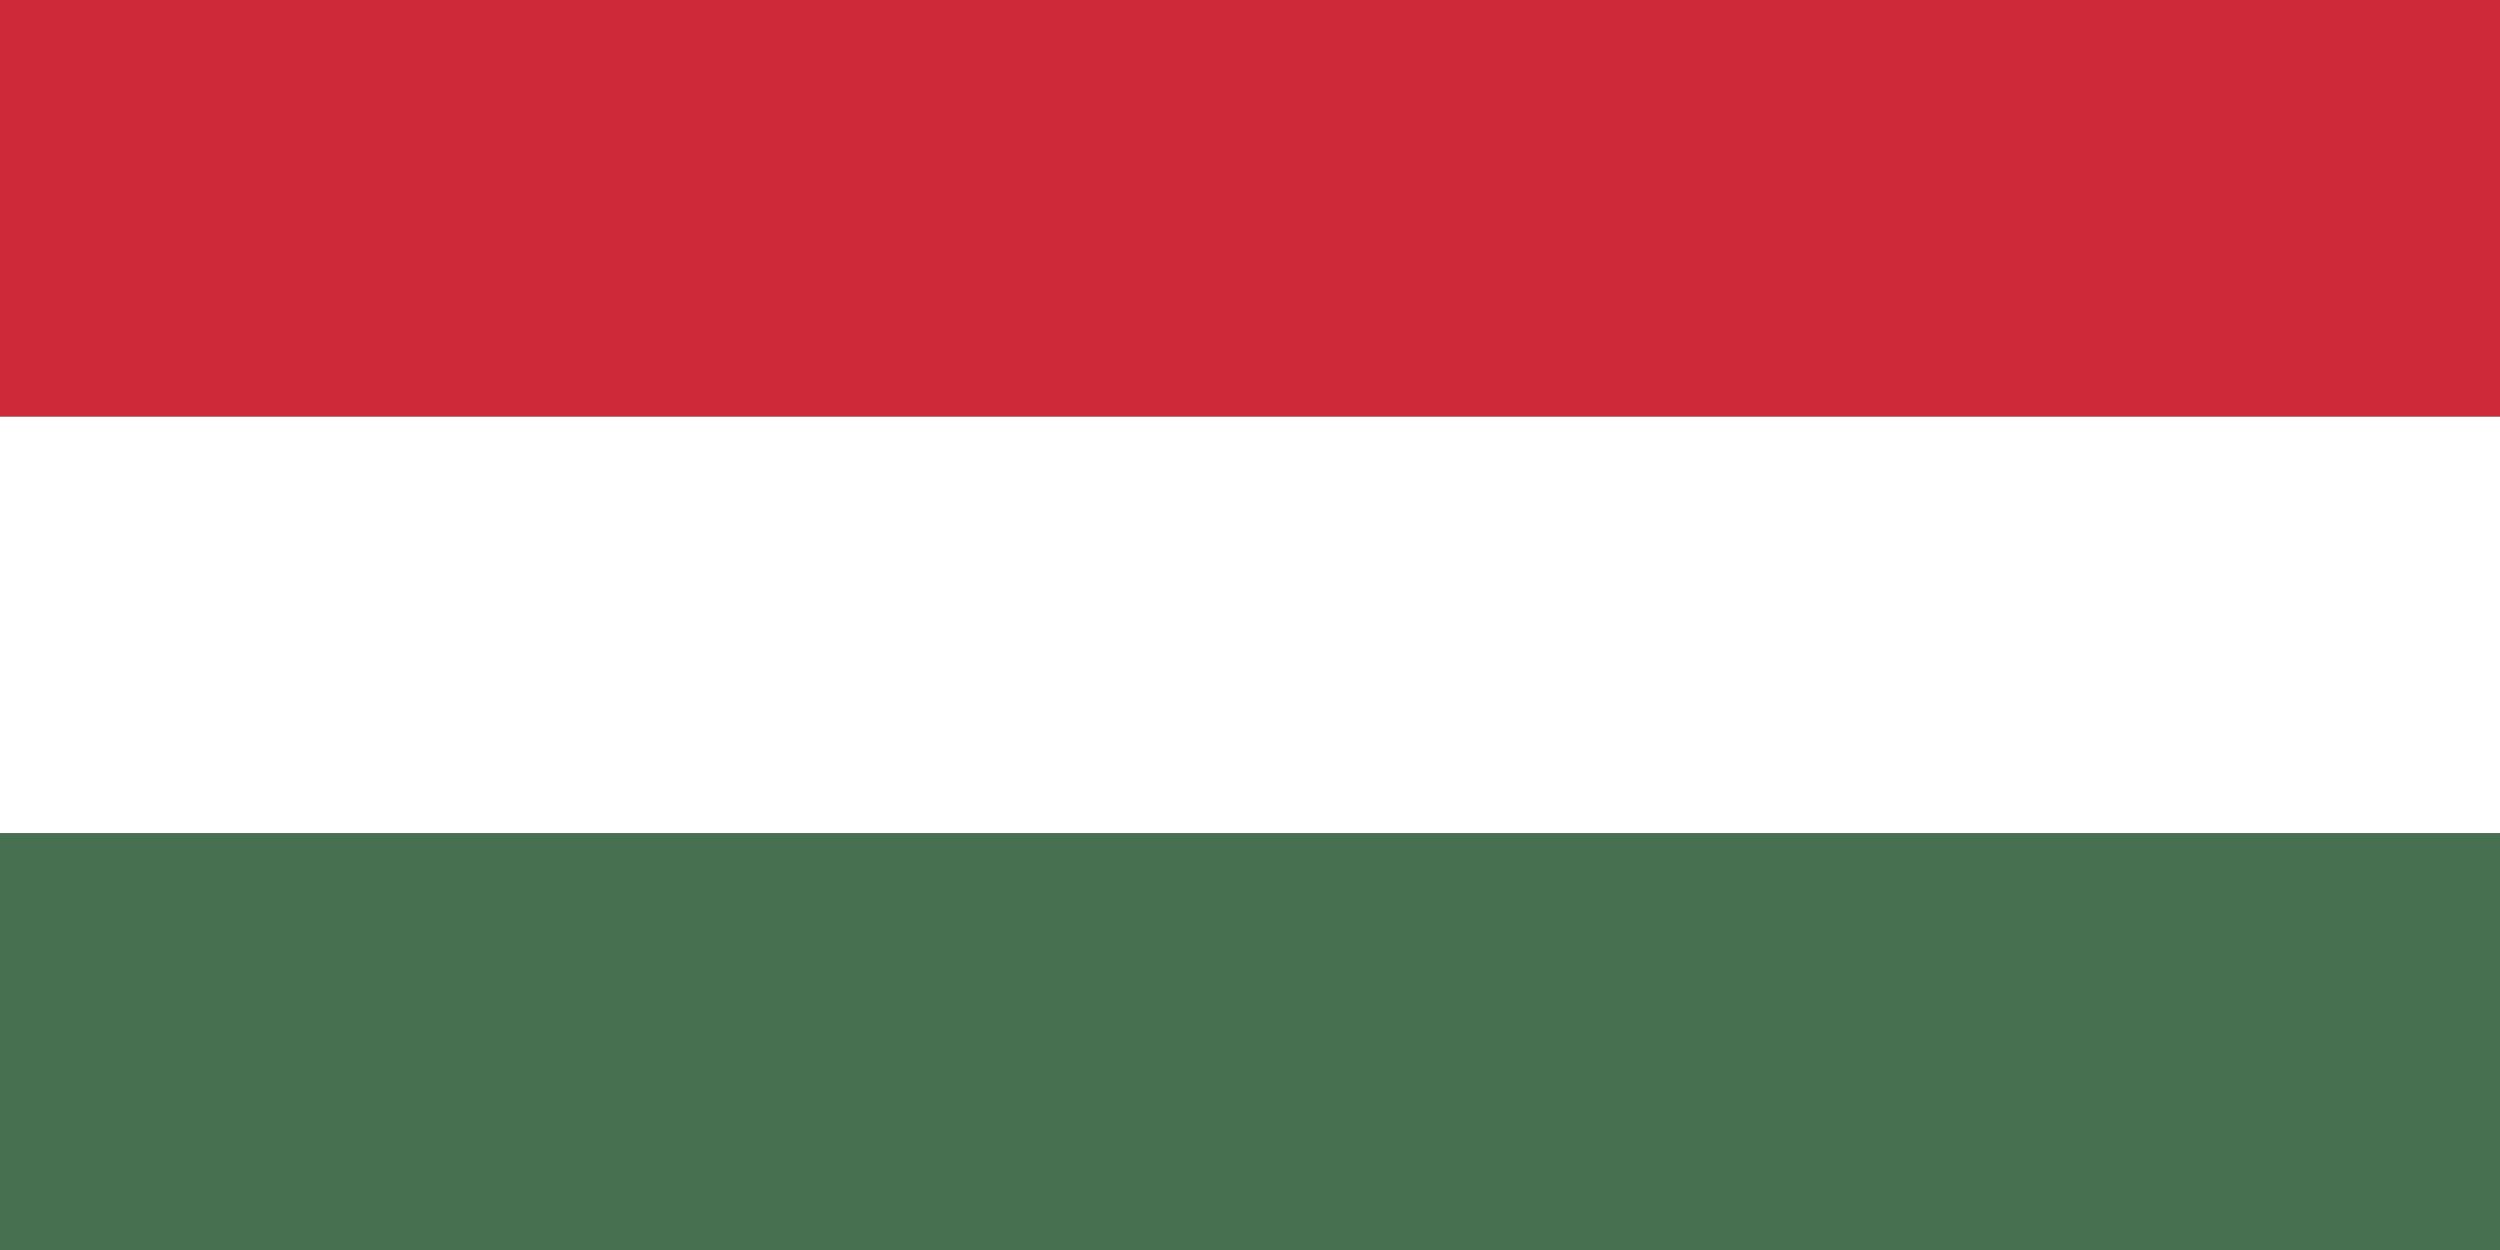 <svg xmlns="http://www.w3.org/2000/svg" viewBox="0 .5 6 3"><rect x="0" y=".5" width="6" height="3" fill="#333333" stroke="none"/><path stroke="#ce2939" d="M0 1h6"/><path stroke="#fff" d="M0 2h6"/><path stroke="#477050" d="M0 3h6"/></svg>
